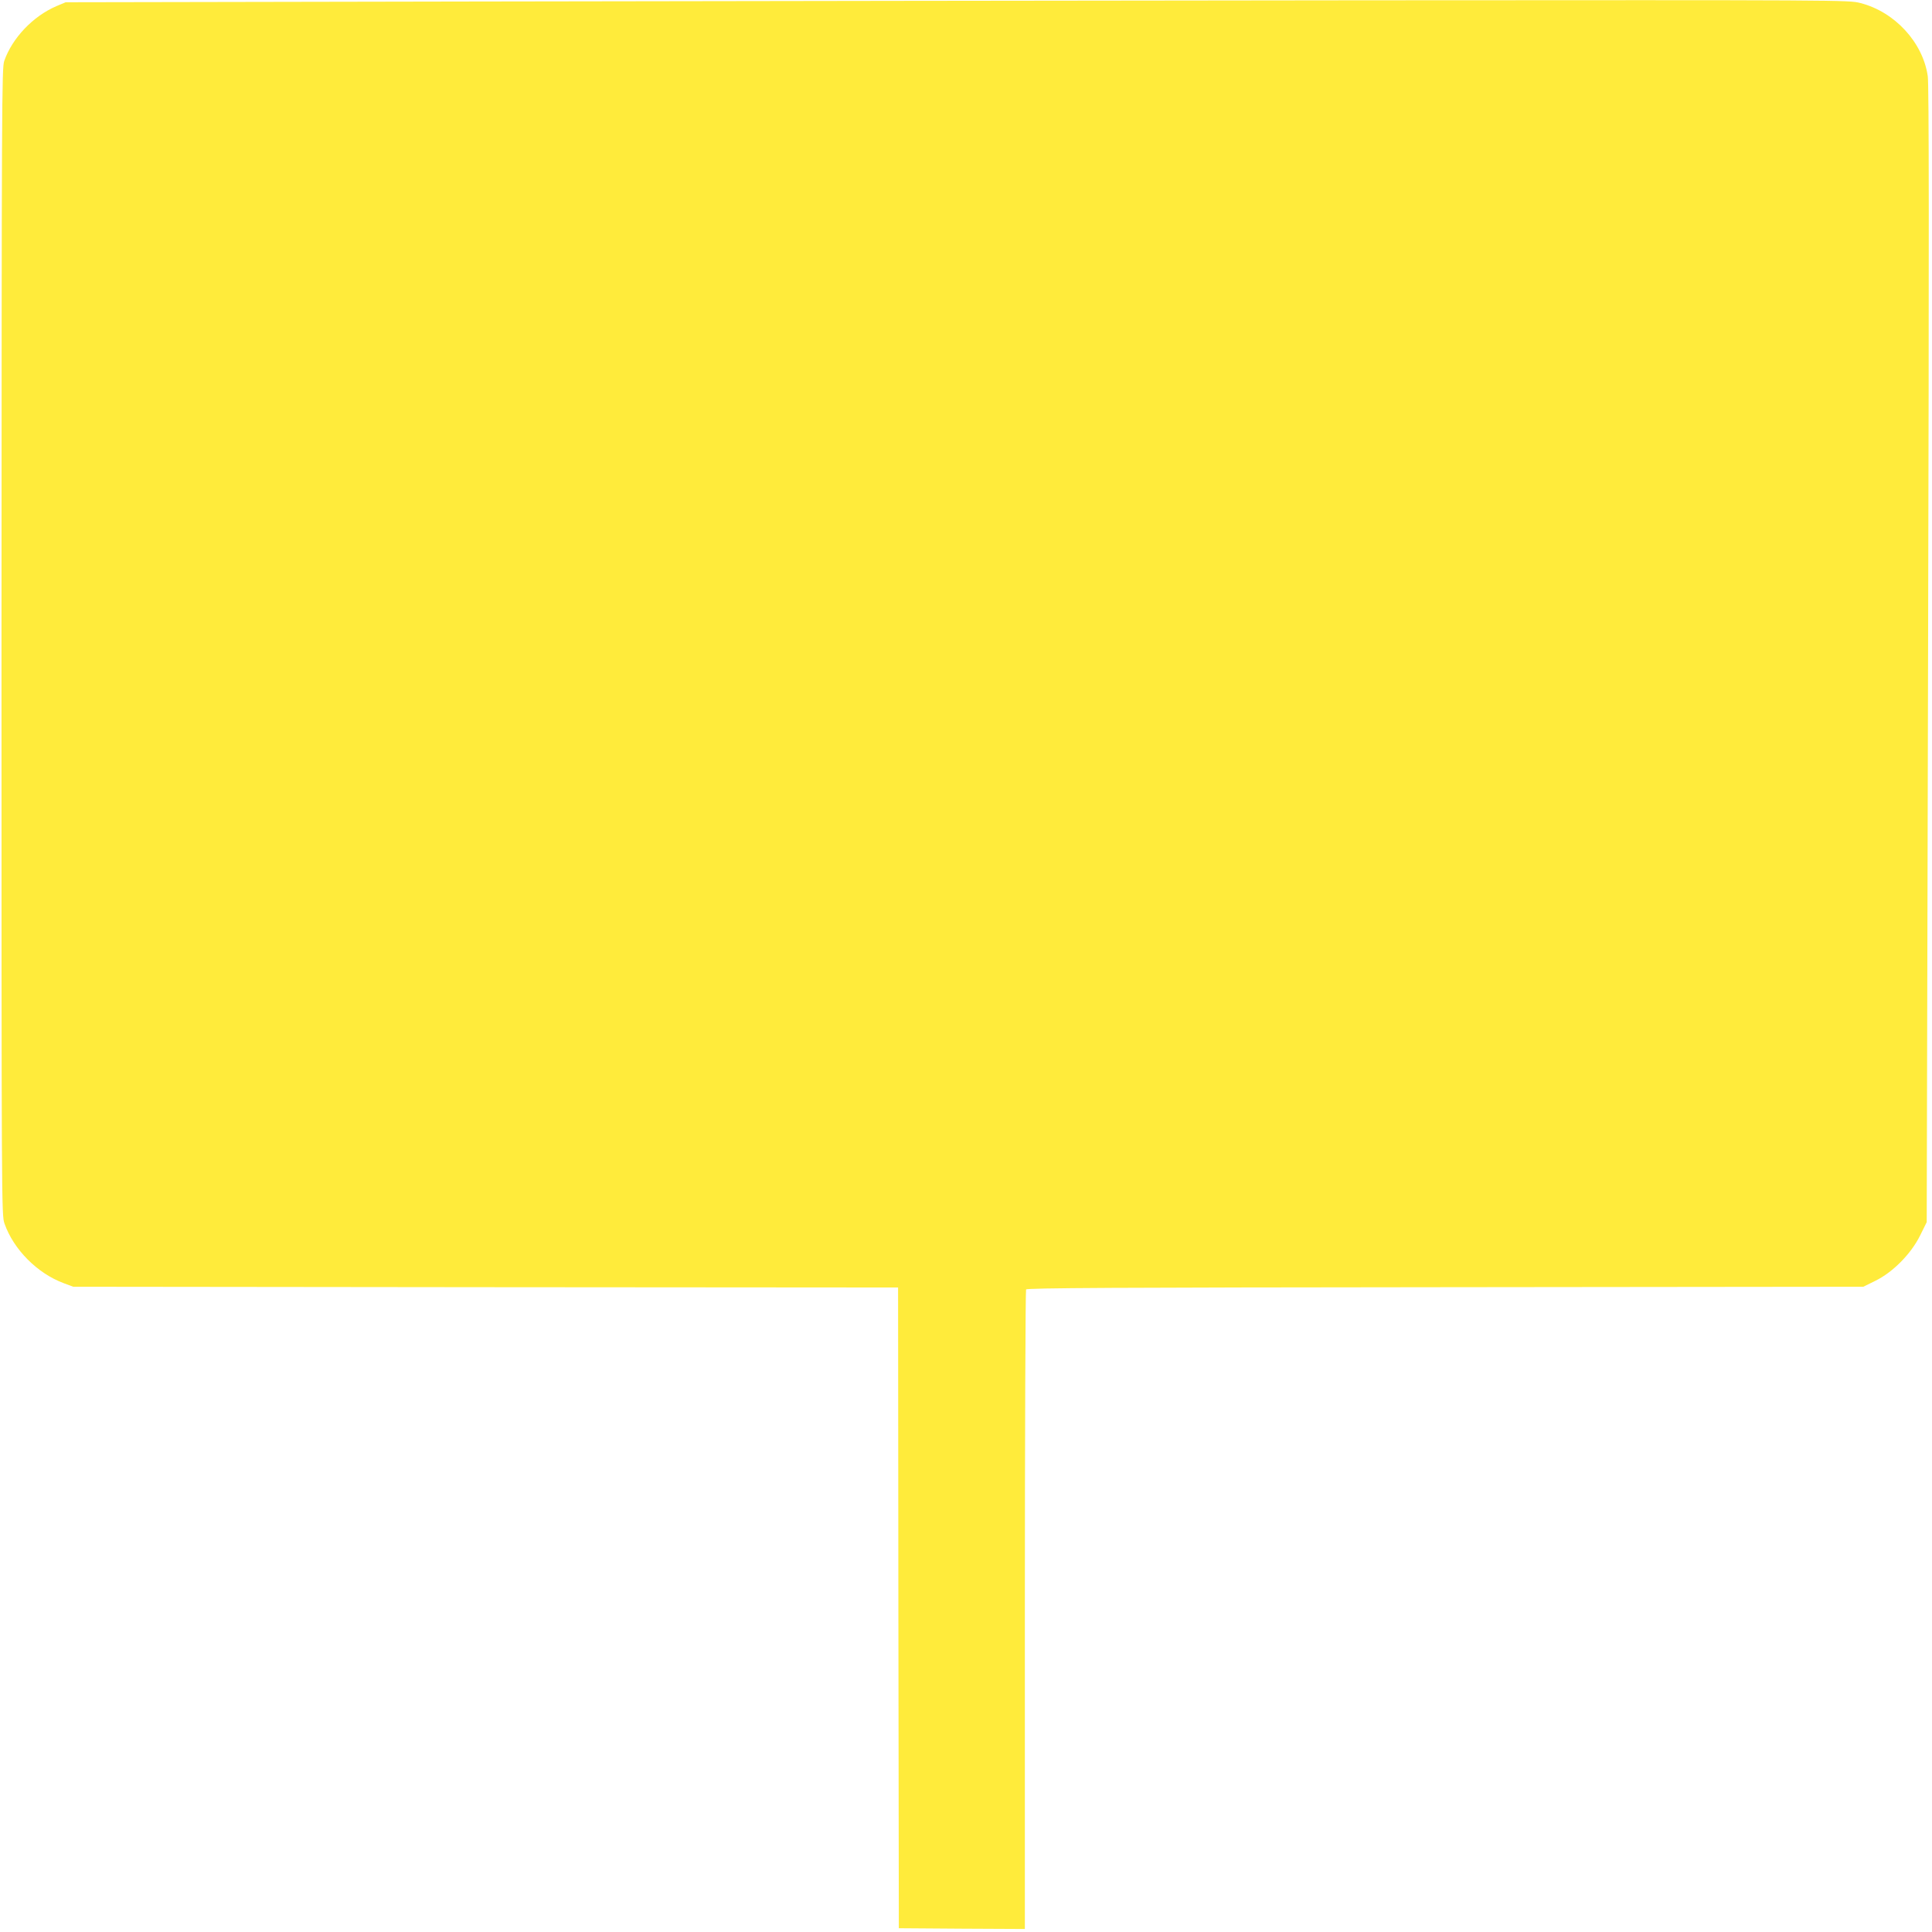 <?xml version="1.0" standalone="no"?>
<!DOCTYPE svg PUBLIC "-//W3C//DTD SVG 20010904//EN"
 "http://www.w3.org/TR/2001/REC-SVG-20010904/DTD/svg10.dtd">
<svg version="1.0" xmlns="http://www.w3.org/2000/svg"
 width="1280pt" height="1280pt" viewBox="0 0 1280 1280"
 preserveAspectRatio="xMidYMid meet">
<g transform="translate(0,1280) scale(0.1,-0.1)"
fill="#ffeb3b" stroke="none">
<path d="M3145 12790 l-2710 -5 -62 -26 c-155 -67 -292 -211 -345 -363 -16
-48 -17 -239 -18 -3849 0 -3765 0 -3798 20 -3854 60 -171 217 -329 391 -394
l64 -24 2732 -3 2733 -2 2 -2123 3 -2122 418 -3 417 -2 0 2112 c0 1162 4 2119
8 2125 6 10 584 13 2778 15 l2769 3 79 39 c117 57 237 179 297 300 l44 89 9
3756 c7 2778 6 3777 -2 3836 -32 224 -219 427 -447 485 -77 20 -108 20 -3274
18 -1758 -2 -4415 -5 -5906 -8z"/>
</g>
</svg>
